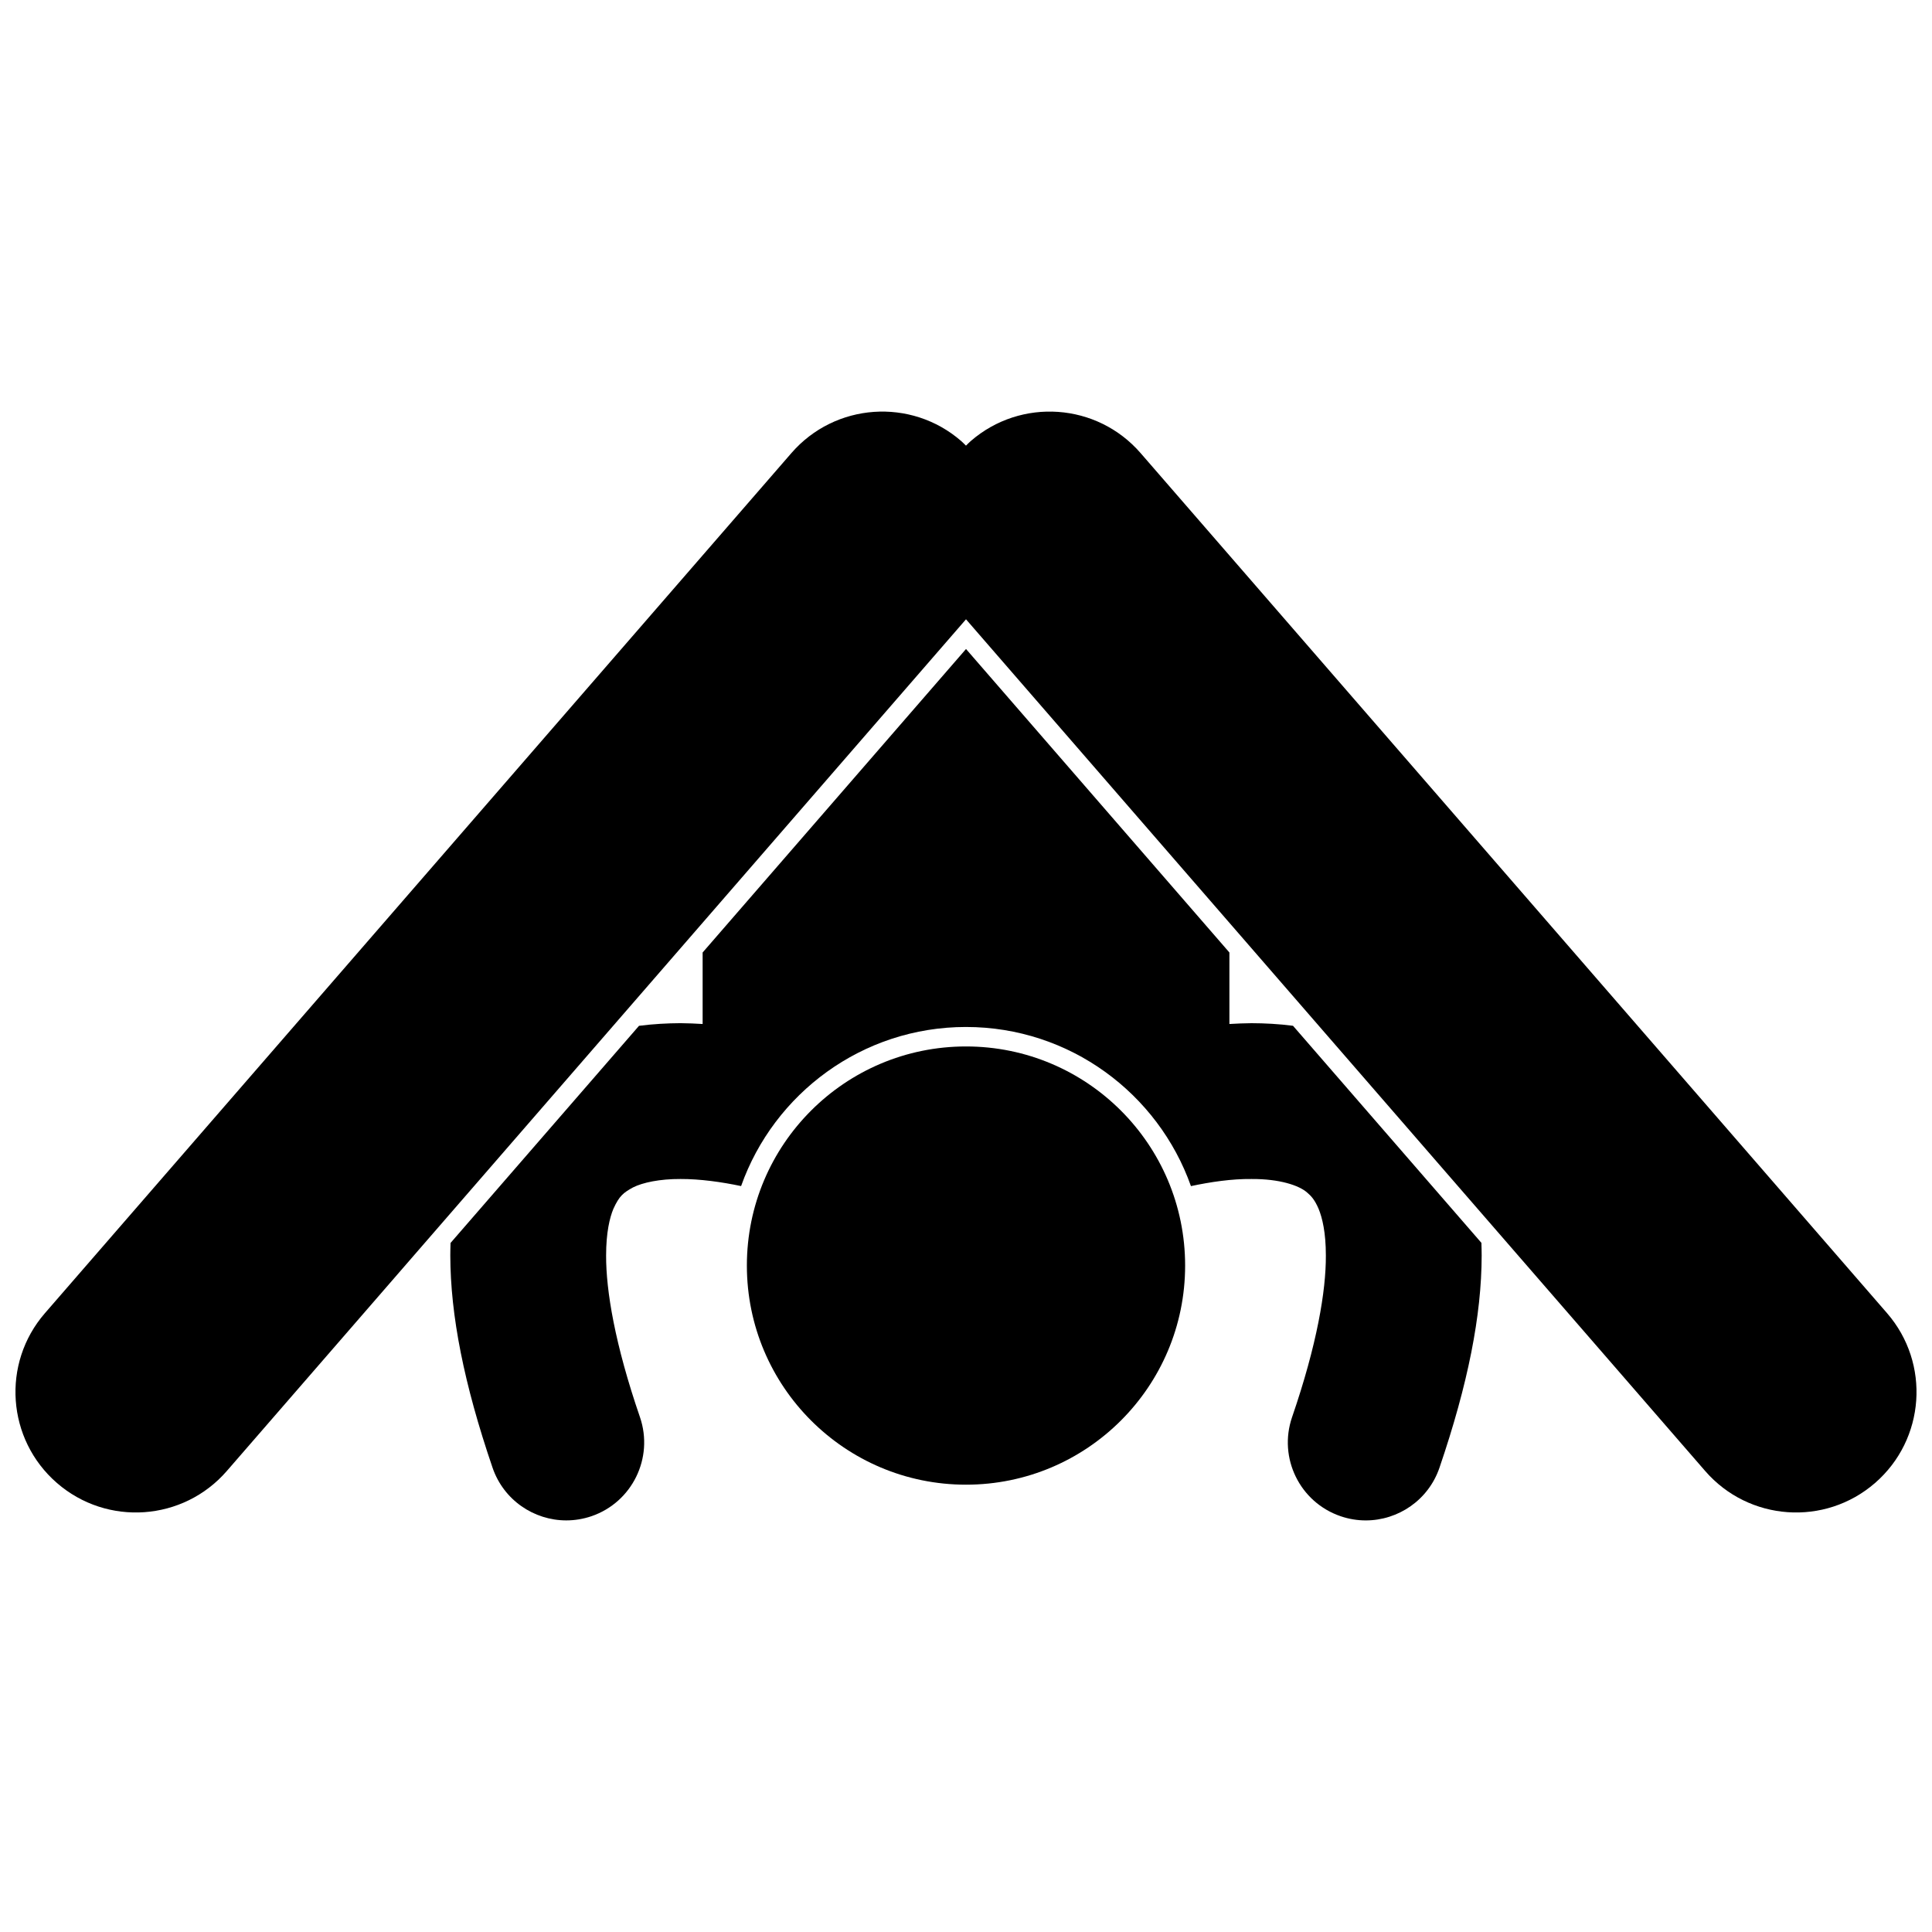 <?xml version="1.0" encoding="UTF-8"?>
<!-- Uploaded to: ICON Repo, www.svgrepo.com, Generator: ICON Repo Mixer Tools -->
<svg width="800px" height="800px" version="1.1" viewBox="144 144 512 512" xmlns="http://www.w3.org/2000/svg">
 <defs>
  <clipPath id="a">
   <path d="m148.09 253h503.81v292h-503.81z"/>
  </clipPath>
 </defs>
 <path d="m400 416.16c27.484 0 50.918 17.629 59.613 42.172 5.137-1.098 10.852-1.949 16.051-1.883 7.445-0.051 12.645 1.723 14.719 3.57 1.145 0.965 2.043 1.965 3.062 4.34 0.977 2.371 1.926 6.277 1.922 12.379 0.043 9.324-2.324 23.547-8.965 42.852-3.684 10.789 2.062 22.527 12.859 26.219 2.211 0.758 4.465 1.117 6.684 1.117 8.582 0 16.605-5.391 19.531-13.969 7.57-22.207 11.156-40.387 11.18-56.219 0-1.133-0.031-2.254-0.066-3.367l-49.93-57.527c-3.766-0.484-7.449-0.68-11-0.688-1.984 0.016-3.93 0.102-5.856 0.215v-18.949l-69.801-80.43-69.801 80.43v18.949c-1.926-0.117-3.871-0.203-5.859-0.219-3.512 0.016-7.215 0.215-11 0.699l-49.945 57.543c-0.035 1.105-0.066 2.211-0.066 3.34 0.035 15.84 3.617 34.02 11.199 56.227 2.934 8.57 10.953 13.961 19.535 13.961 2.211 0 4.465-0.359 6.684-1.113 10.781-3.699 16.531-15.438 12.852-26.227-6.644-19.309-9.008-33.523-8.98-42.848 0-6.094 0.945-10.008 1.926-12.371 1.586-3.473 2.629-4.258 5.203-5.684 2.559-1.293 7.102-2.258 12.586-2.231 5.141-0.02 10.902 0.789 16.059 1.875 8.699-24.543 32.129-42.164 59.605-42.164z"/>
 <path d="m458.07 479.39c0 32.07-26 58.066-58.07 58.066-32.07 0-58.07-25.996-58.07-58.066 0-32.074 26-58.07 58.07-58.07 32.07 0 58.07 25.996 58.07 58.07"/>
 <g clip-path="url(#a)">
  <path d="m400 308.12 195.89 225.71c11.555 13.312 31.707 14.73 45.012 3.18 13.309-11.551 14.738-31.699 3.184-45.012l-197.82-227.93c-11.551-13.312-31.707-14.73-45.012-3.18-0.445 0.383-0.84 0.809-1.258 1.211-0.418-0.402-0.816-0.824-1.258-1.211-13.301-11.551-33.457-10.133-45.008 3.18l-197.82 227.93c-11.559 13.312-10.121 33.465 3.18 45.012 13.309 11.551 33.461 10.133 45.016-3.18z"/>
 </g>
</svg>